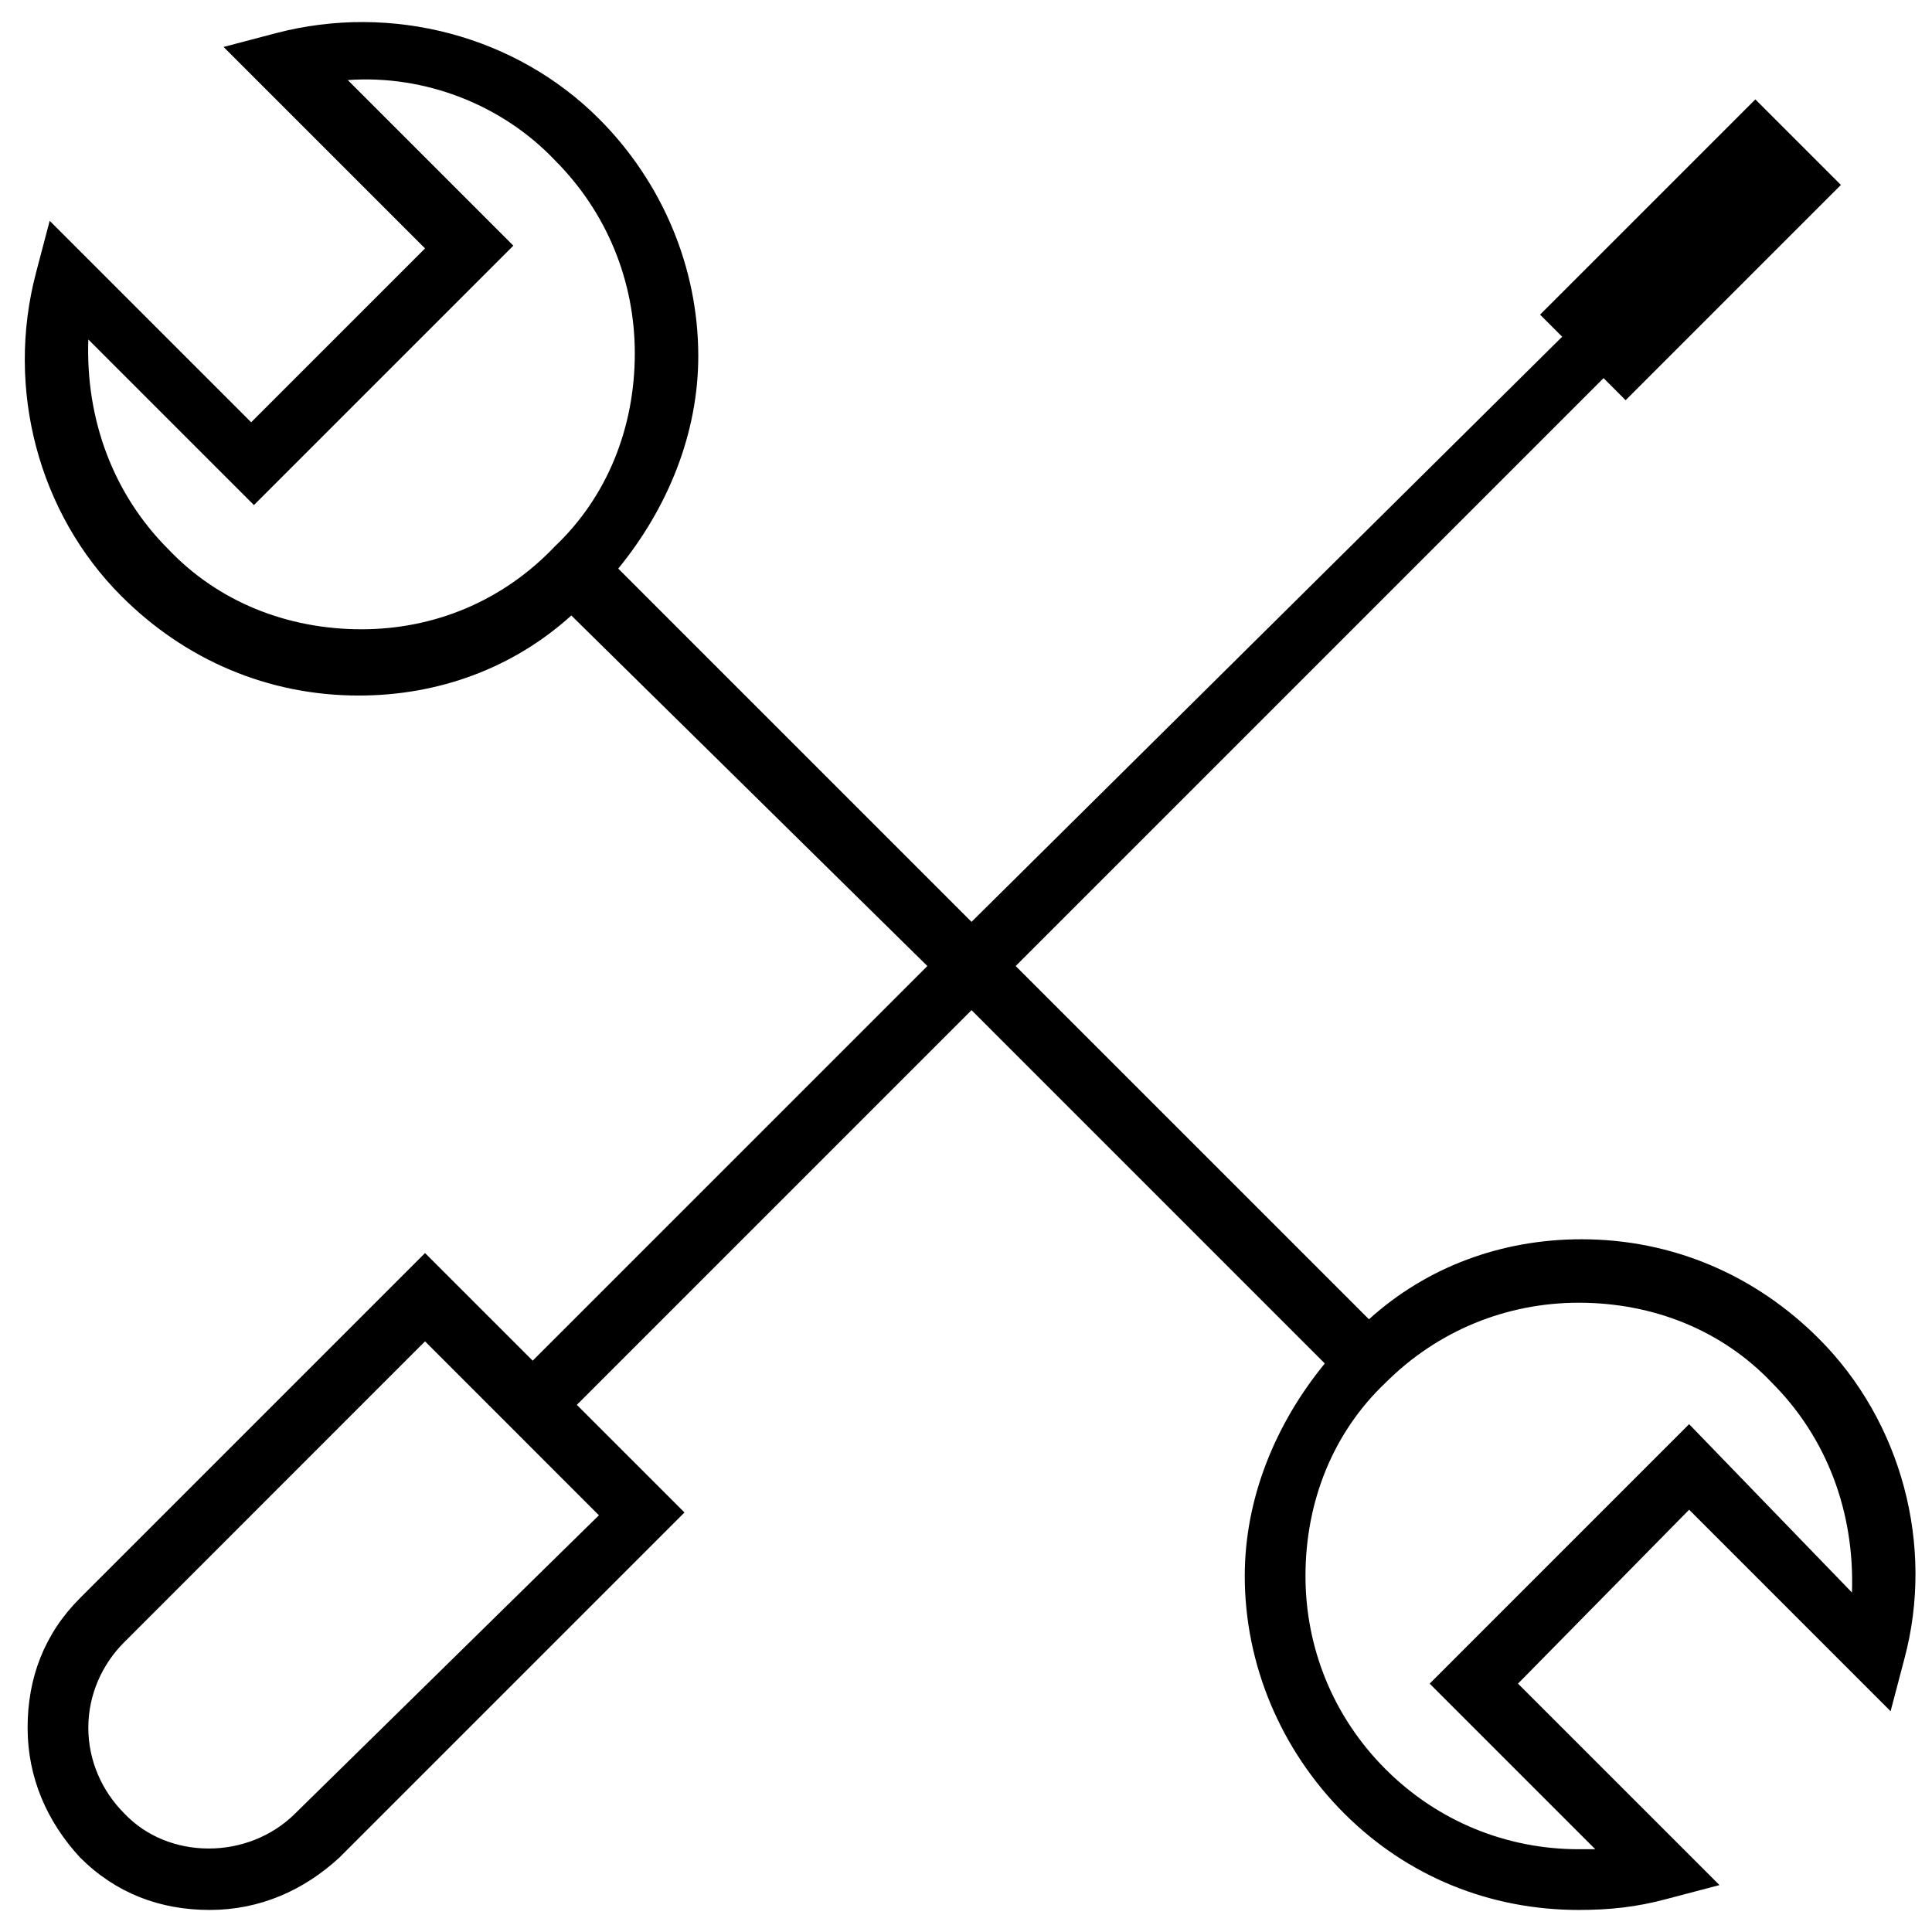 <svg width="70" height="70" viewBox="0 0 70 70" fill="none" xmlns="http://www.w3.org/2000/svg">
<path d="M65.9 48.501C63.6 46.2 60.6 44.901 57.3 44.901C54.4 44.901 51.7 45.901 49.6 47.8L36.8 35.001L58.1 13.7L58.9 14.501L66.7 6.701L63.6 3.601L55.8 11.4L56.6 12.2L35.2 33.401L22.4 20.601C24.2 18.401 25.3 15.7 25.3 12.9C25.3 9.701 24 6.601 21.7 4.301C18.7 1.301 14.2 0.101 10 1.201L8.1 1.701L15.4 9.001L9.1 15.3L1.8 8.001L1.3 9.901C0.2 14.101 1.4 18.601 4.4 21.601C6.7 23.901 9.7 25.201 13 25.201C15.9 25.201 18.6 24.201 20.7 22.3L33.6 35.001L19.3 49.3L15.4 45.401L2.9 57.901C1.6 59.2 1 60.8 1 62.6C1 64.4 1.7 66.001 2.9 67.3C4.2 68.6 5.8 69.201 7.6 69.201C9.4 69.201 11 68.501 12.3 67.3L24.8 54.8L20.9 50.901L35.2 36.6L48 49.401C46.2 51.6 45.1 54.3 45.1 57.1C45.1 60.3 46.4 63.401 48.7 65.701C51 68.001 54 69.201 57.2 69.201C58.3 69.201 59.3 69.1 60.4 68.8L62.3 68.3L55 61.001L61.2 54.7L68.5 62.001L69 60.1C70.1 56.001 68.9 51.501 65.9 48.501ZM13.1 22.8C10.4 22.8 7.9 21.8 6.1 19.901C4.1 17.901 3.1 15.2 3.2 12.3L9.2 18.3L18.6 8.901L12.6 2.901C15.4 2.701 18.2 3.801 20.1 5.801C22 7.701 23 10.2 23 12.8C23 15.501 22 18 20.1 19.8C18.2 21.8 15.7 22.8 13.1 22.8ZM10.7 65.701C9 67.4 6.1 67.4 4.5 65.701C3.7 64.9 3.2 63.8 3.2 62.6C3.2 61.401 3.7 60.3 4.5 59.501L15.4 48.6L21.7 54.901L10.7 65.701ZM61.2 51.6L51.8 61.001L57.8 67.001C57.6 67.001 57.4 67.001 57.2 67.001C54.6 67.001 52.1 66.001 50.2 64.1C48.3 62.2 47.3 59.7 47.3 57.1C47.3 54.401 48.3 51.901 50.2 50.1C52.1 48.2 54.6 47.2 57.2 47.2C59.9 47.2 62.4 48.2 64.2 50.1C66.2 52.1 67.2 54.8 67.1 57.7L61.2 51.6Z" fill="black"/>
</svg>
